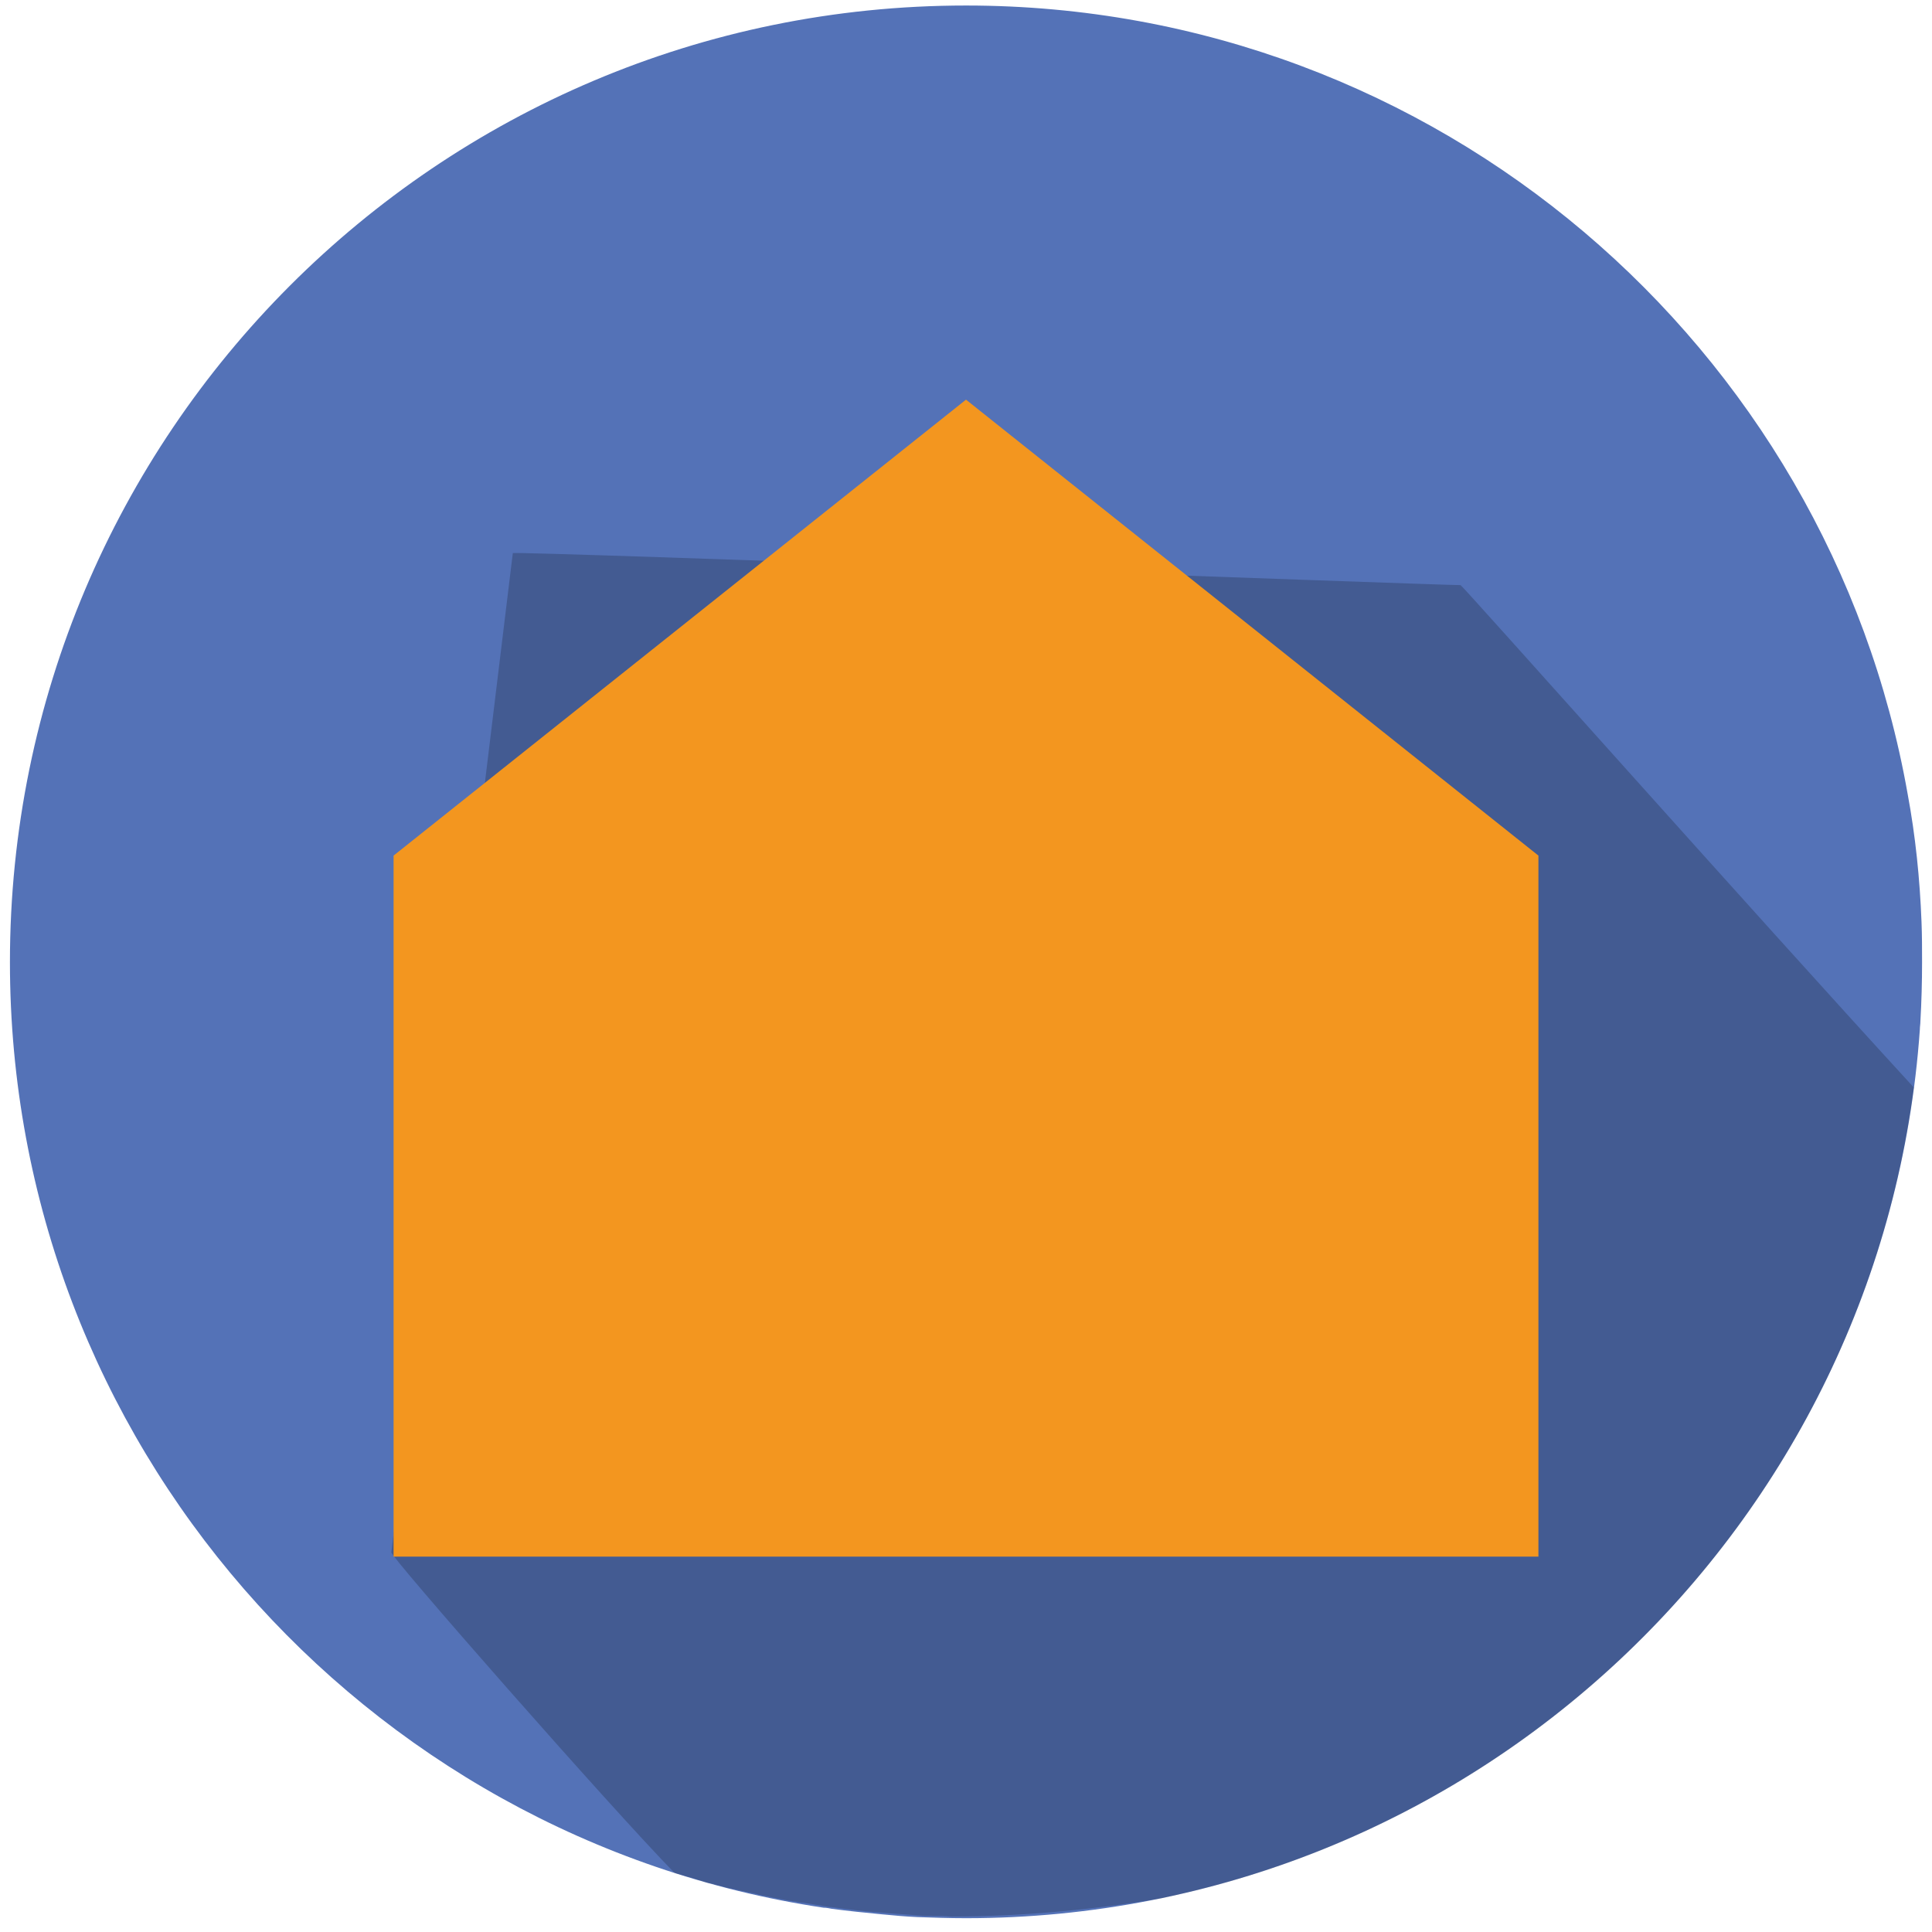 <?xml version="1.0" encoding="utf-8"?>
<!-- Generator: Adobe Illustrator 19.2.1, SVG Export Plug-In . SVG Version: 6.00 Build 0)  -->
<svg version="1.1" id="Layer_1" xmlns="http://www.w3.org/2000/svg" xmlns:xlink="http://www.w3.org/1999/xlink" x="0px" y="0px"
	 viewBox="0 0 350 350" style="enable-background:new 0 0 350 350;" xml:space="preserve">
<style type="text/css">
	.st0{fill:#5472B7;}
	.st1{opacity:0.2;fill:#010101;}
	.st2{fill-rule:evenodd;clip-rule:evenodd;fill:#F3961F;}
</style>
<g>
	<path class="st0" d="M348.2,174.3c0,3.6-0.1,7.2-0.3,10.7c0,0.5-0.1,1-0.1,1.5c-6.3,90-81.3,161-172.8,161c-3,0-5.9-0.1-8.8-0.2
		c-2.2-0.1-4.3-0.3-6.4-0.5c-3.1-0.3-6.1-0.6-9.1-1c-0.5-0.1-1-0.2-1.5-0.2C65.7,333.1,1.8,261.2,1.8,174.3C1.8,78.6,79.3,1,175,1
		c85.3,0,156.3,61.7,170.6,142.9c1.4,7.5,2.2,15.3,2.5,23.1C348.2,169.5,348.2,171.9,348.2,174.3z"/>
	<path class="st1" d="M210.4,343.9c0.9-0.2,1.8-0.4,2.7-0.6c70.1-15.7,124.2-74,133.6-146.3c-29.1-31.7-81.8-91-82.1-91
		c-4.1,0-171.2-6.2-171.7-5.8l-22,181c-0.9,0,40.1,46.7,51.3,58.1c0.7,0.2,1.4,0.4,2.1,0.6c0.5,0.1,1,0.3,1.4,0.4
		c0.6,0.2,1.3,0.4,1.9,0.6c0.5,0.2,1.1,0.3,1.6,0.4c0.6,0.2,1.2,0.3,1.9,0.5c0.6,0.2,1.2,0.3,1.7,0.4c0.6,0.1,1.2,0.3,1.8,0.4
		c0.6,0.1,1.2,0.3,1.9,0.4c0.6,0.1,1.1,0.3,1.7,0.4c0.7,0.1,1.4,0.3,2,0.4c0.5,0.1,1,0.2,1.6,0.3c0.8,0.2,1.6,0.3,2.4,0.4
		c0.4,0.1,0.8,0.2,1.3,0.2c1.2,0.2,2.5,0.4,3.7,0.6c0.5,0.1,1,0.2,1.5,0.2c3,0.4,6,0.8,9.1,1c2.1,0.2,4.2,0.3,6.4,0.5
		c1.1,0.1,2.2,0.1,3.3,0.1c0.9,0,1.8,0,2.7,0.1C185,347.2,197.8,346,210.4,343.9z"/>
	<polygon class="st2" points="71.3,282 278.7,282 278.7,155 175,72.4 71.3,155 	"/>
</g>
</svg>
